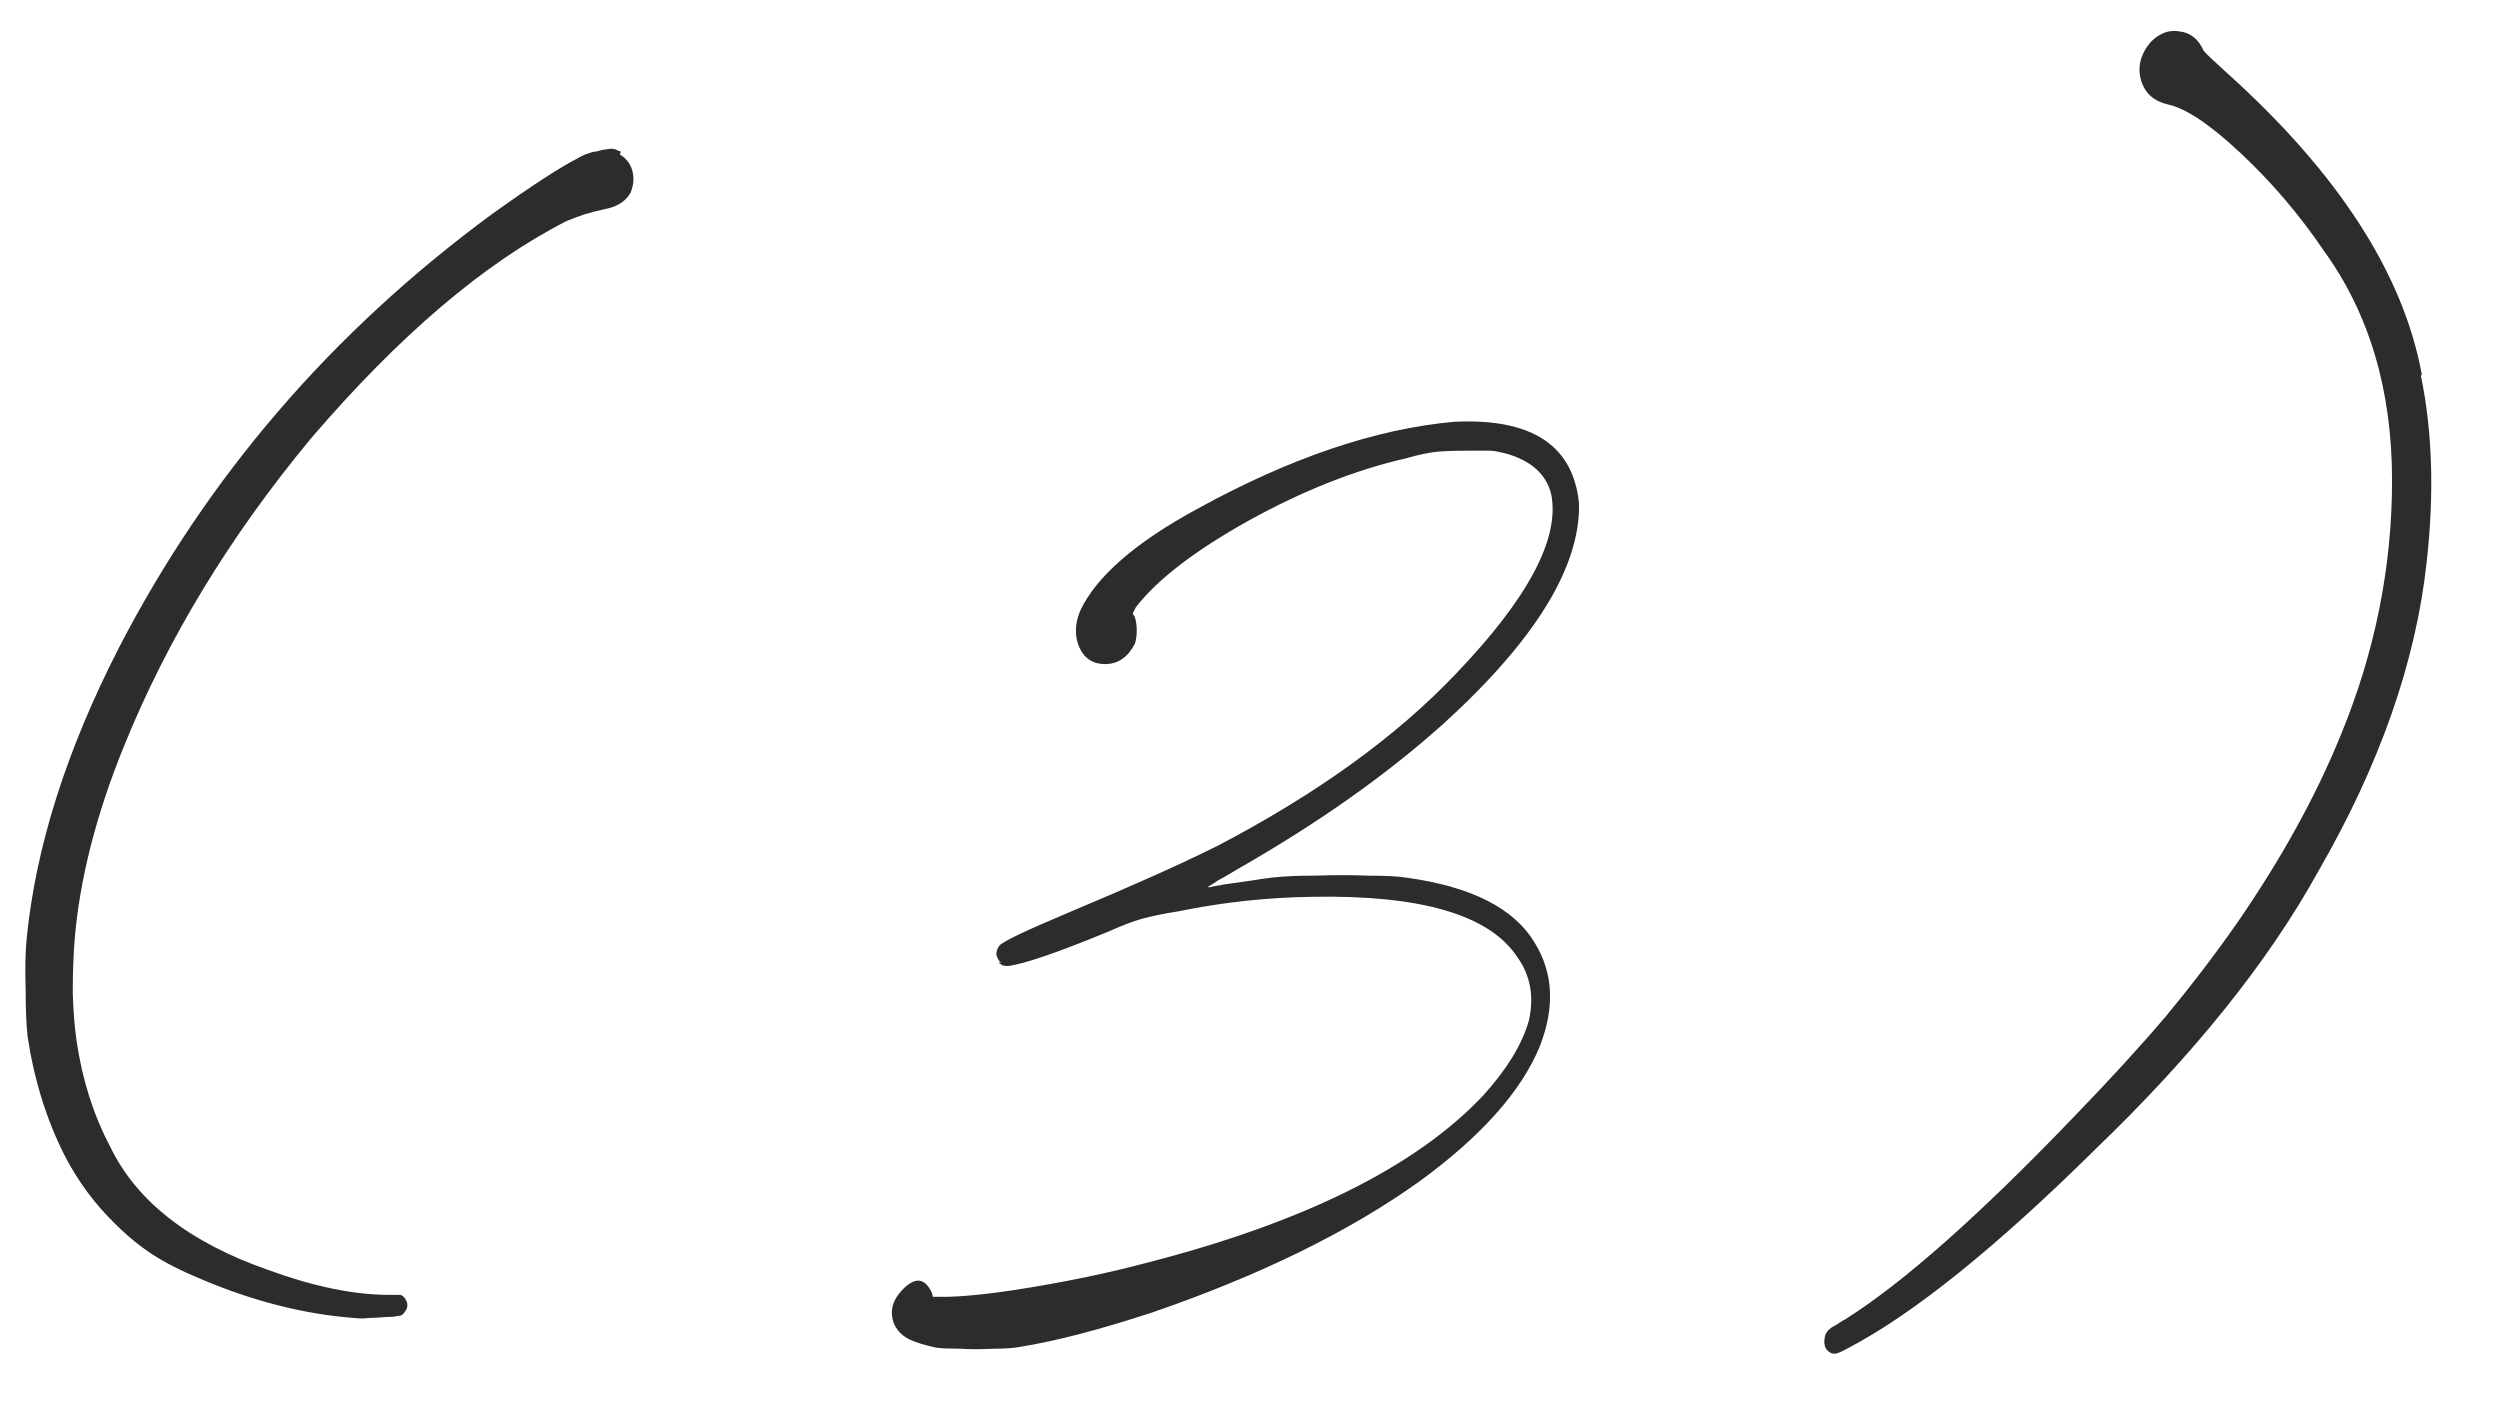 <?xml version="1.0" encoding="UTF-8"?> <svg xmlns="http://www.w3.org/2000/svg" width="39" height="22" viewBox="0 0 39 22" fill="none"><path d="M9.685 2.365L9.67 2.41C9.77 2.47 9.835 2.555 9.865 2.665C9.895 2.775 9.885 2.89 9.835 3.01C9.765 3.13 9.65 3.21 9.49 3.25C9.35 3.28 9.23 3.31 9.13 3.34C9.04 3.37 8.945 3.405 8.845 3.445C7.565 4.095 6.235 5.225 4.855 6.835C3.585 8.365 2.61 9.97 1.93 11.65C1.5 12.71 1.245 13.71 1.165 14.65C1.145 14.9 1.135 15.18 1.135 15.49C1.145 15.79 1.165 16.04 1.195 16.24C1.285 16.85 1.46 17.4 1.72 17.89C2.13 18.74 2.95 19.38 4.18 19.81C4.89 20.07 5.52 20.2 6.07 20.2C6.14 20.2 6.19 20.2 6.22 20.2C6.25 20.2 6.27 20.205 6.28 20.215C6.29 20.225 6.3 20.235 6.31 20.245C6.37 20.325 6.37 20.4 6.31 20.47C6.3 20.49 6.285 20.505 6.265 20.515C6.255 20.525 6.23 20.53 6.19 20.53C6.16 20.54 6.11 20.545 6.04 20.545C6.03 20.545 6.025 20.545 6.025 20.545C5.915 20.555 5.825 20.56 5.755 20.56C5.685 20.57 5.605 20.57 5.515 20.56C4.735 20.5 3.935 20.295 3.115 19.945C2.825 19.825 2.58 19.7 2.38 19.57C2.18 19.44 1.985 19.28 1.795 19.09C1.475 18.78 1.21 18.42 1 18.01C0.72 17.45 0.53 16.835 0.43 16.165C0.41 15.985 0.4 15.74 0.4 15.43C0.39 15.12 0.395 14.86 0.415 14.65C0.555 13.22 1.035 11.705 1.855 10.105C3.235 7.435 5.175 5.18 7.675 3.34C8.275 2.91 8.72 2.62 9.01 2.47C9.08 2.43 9.135 2.405 9.175 2.395C9.225 2.375 9.265 2.365 9.295 2.365C9.335 2.355 9.375 2.345 9.415 2.335C9.415 2.335 9.42 2.335 9.43 2.335C9.48 2.325 9.515 2.32 9.535 2.32C9.565 2.32 9.59 2.325 9.61 2.335C9.63 2.345 9.655 2.355 9.685 2.365ZM15.573 15.01L15.618 15.025C15.578 14.985 15.553 14.94 15.543 14.89C15.543 14.84 15.558 14.795 15.588 14.755C15.628 14.695 15.993 14.52 16.683 14.23C17.663 13.82 18.433 13.475 18.993 13.195C20.543 12.385 21.783 11.49 22.713 10.51C23.843 9.33 24.338 8.395 24.198 7.705C24.118 7.395 23.883 7.185 23.493 7.075C23.443 7.065 23.398 7.055 23.358 7.045C23.318 7.035 23.268 7.03 23.208 7.03C23.148 7.03 23.058 7.03 22.938 7.03C22.738 7.03 22.573 7.035 22.443 7.045C22.313 7.055 22.143 7.09 21.933 7.15C21.143 7.33 20.323 7.655 19.473 8.125C18.633 8.595 18.048 9.045 17.718 9.475C17.708 9.495 17.698 9.515 17.688 9.535C17.678 9.545 17.673 9.56 17.673 9.58C17.683 9.59 17.693 9.605 17.703 9.625C17.723 9.685 17.733 9.755 17.733 9.835C17.733 9.915 17.723 9.985 17.703 10.045C17.593 10.255 17.438 10.36 17.238 10.36C17.048 10.36 16.913 10.27 16.833 10.09C16.763 9.92 16.768 9.735 16.848 9.535C17.098 8.995 17.713 8.46 18.693 7.93C20.133 7.14 21.463 6.69 22.683 6.58C23.893 6.52 24.543 6.945 24.633 7.855C24.653 8.845 23.948 9.99 22.518 11.29C21.638 12.08 20.578 12.83 19.338 13.54C19.238 13.6 19.153 13.65 19.083 13.69C19.023 13.72 18.973 13.75 18.933 13.78C18.903 13.8 18.878 13.815 18.858 13.825C18.848 13.835 18.843 13.84 18.843 13.84C18.853 13.84 18.863 13.84 18.873 13.84C18.913 13.83 18.993 13.815 19.113 13.795C19.243 13.775 19.383 13.755 19.533 13.735C19.653 13.715 19.758 13.7 19.848 13.69C20.018 13.67 20.243 13.66 20.523 13.66C20.803 13.65 21.073 13.65 21.333 13.66C21.603 13.66 21.803 13.67 21.933 13.69C22.953 13.83 23.623 14.17 23.943 14.71C24.233 15.18 24.258 15.72 24.018 16.33C23.728 17.03 23.103 17.73 22.143 18.43C21.053 19.21 19.668 19.89 17.988 20.47C17.168 20.74 16.478 20.92 15.918 21.01C15.818 21.03 15.678 21.04 15.498 21.04C15.318 21.05 15.143 21.05 14.973 21.04C14.813 21.04 14.693 21.035 14.613 21.025C14.423 20.985 14.278 20.94 14.178 20.89C14.078 20.84 14.003 20.765 13.953 20.665C13.873 20.475 13.913 20.295 14.073 20.125C14.273 19.915 14.428 19.93 14.538 20.17L14.553 20.23H14.793C15.143 20.22 15.608 20.165 16.188 20.065C16.778 19.965 17.338 19.845 17.868 19.705C20.328 19.075 22.083 18.205 23.133 17.095C23.513 16.675 23.753 16.28 23.853 15.91C23.933 15.54 23.873 15.215 23.673 14.935C23.243 14.275 22.178 13.96 20.478 13.99C19.768 14 19.073 14.075 18.393 14.215C18.143 14.255 17.948 14.295 17.808 14.335C17.668 14.375 17.498 14.44 17.298 14.53C16.498 14.86 15.973 15.04 15.723 15.07C15.683 15.07 15.653 15.065 15.633 15.055C15.613 15.045 15.593 15.03 15.573 15.01ZM37.781 5.845L37.766 5.86C37.946 6.73 37.976 7.7 37.856 8.77C37.686 10.33 37.121 11.94 36.161 13.6C35.381 15.01 34.221 16.455 32.681 17.935C31.131 19.465 29.851 20.495 28.841 21.025C28.751 21.075 28.686 21.105 28.646 21.115C28.596 21.125 28.551 21.11 28.511 21.07C28.481 21.04 28.466 21.01 28.466 20.98C28.456 20.95 28.456 20.915 28.466 20.875C28.466 20.845 28.476 20.815 28.496 20.785C28.506 20.765 28.531 20.74 28.571 20.71C28.611 20.69 28.676 20.65 28.766 20.59C28.776 20.59 28.786 20.585 28.796 20.575C29.696 20.005 30.876 18.96 32.336 17.44C32.916 16.84 33.401 16.31 33.791 15.85C34.181 15.38 34.551 14.895 34.901 14.395C35.591 13.395 36.131 12.415 36.521 11.455C37.051 10.165 37.316 8.845 37.316 7.495C37.316 6.085 36.961 4.89 36.251 3.91C35.871 3.35 35.441 2.845 34.961 2.395C34.481 1.945 34.101 1.69 33.821 1.63C33.601 1.58 33.461 1.455 33.401 1.255C33.341 1.045 33.391 0.845 33.551 0.655C33.691 0.515 33.841 0.46 34.001 0.49C34.171 0.51 34.296 0.61 34.376 0.79C34.406 0.83 34.521 0.94 34.721 1.12C36.471 2.69 37.491 4.265 37.781 5.845Z" fill="#2C2C2C"></path></svg> 
